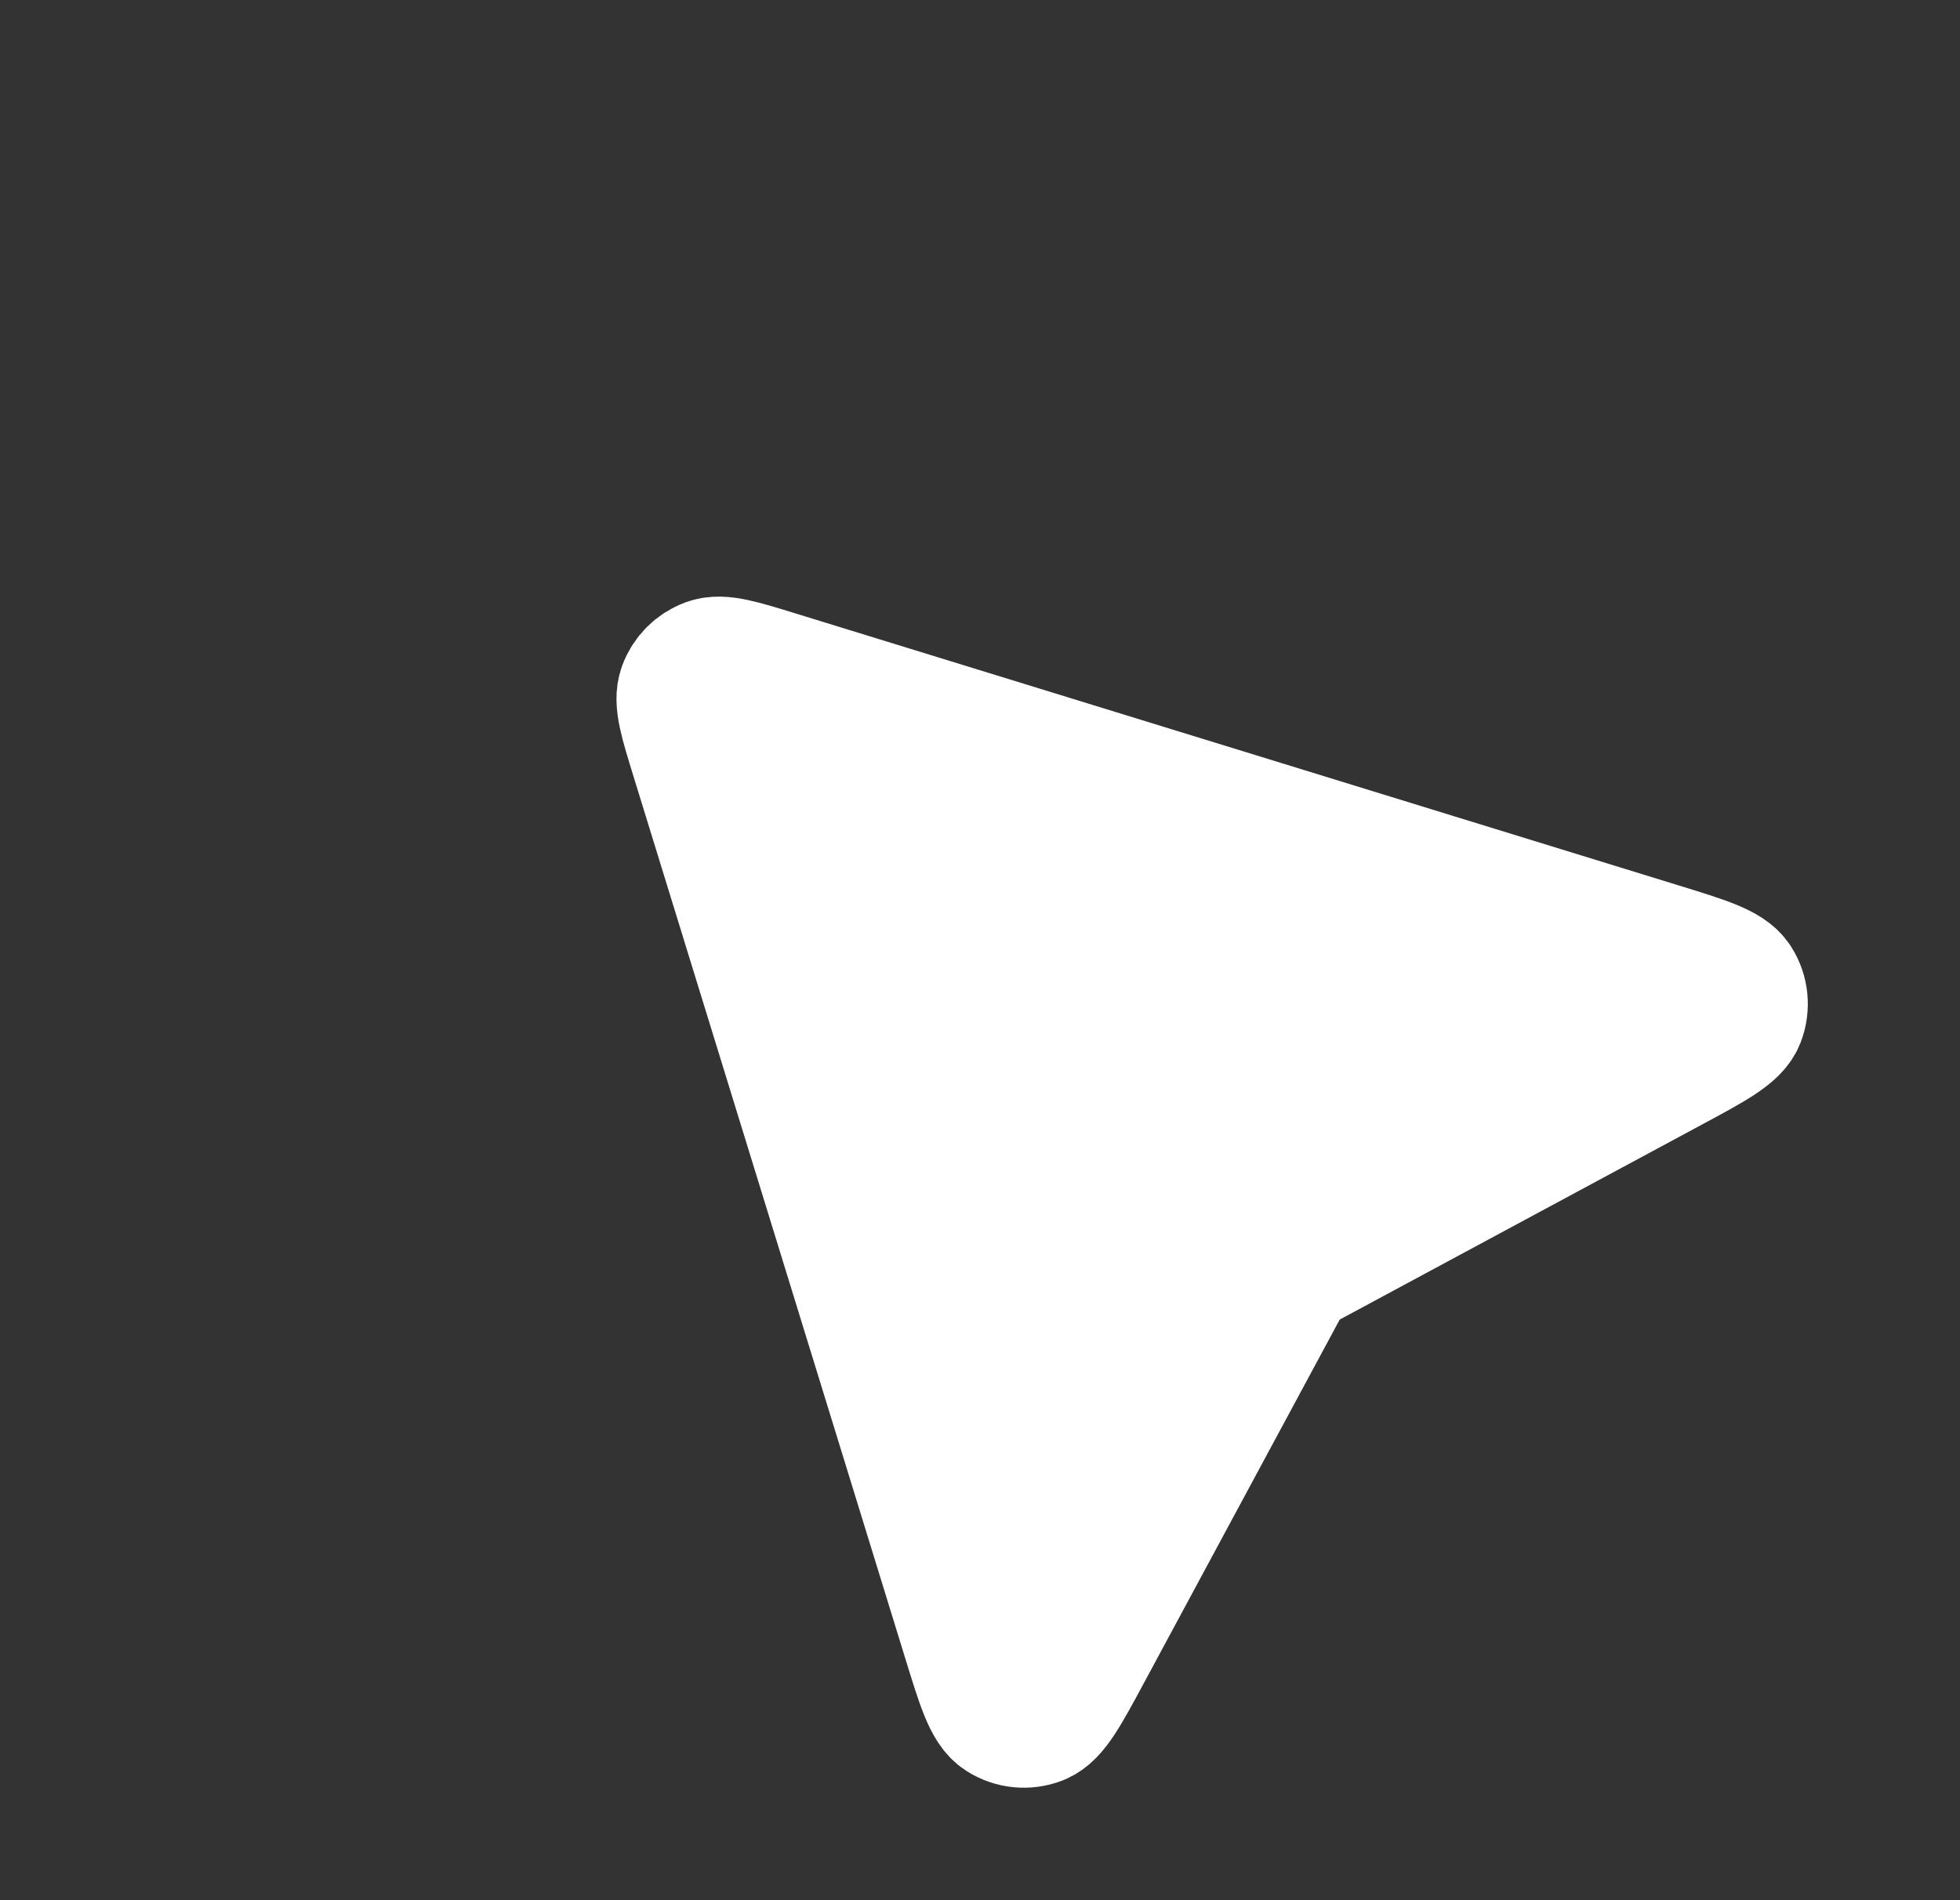 <svg width="33" height="32" viewBox="0 0 33 32" fill="none" xmlns="http://www.w3.org/2000/svg">
<rect x="0" y="0" width="33" height="32" fill="#333333" stroke="none"/>
<path d="M28.121 17.938C28.82 17.562 29.17 17.373 29.259 17.147C29.335 16.95 29.314 16.729 29.2 16.551C29.07 16.346 28.69 16.229 27.931 15.995L13.073 11.418C12.453 11.227 12.143 11.131 11.934 11.208C11.751 11.275 11.607 11.419 11.54 11.601C11.463 11.811 11.559 12.121 11.75 12.741L16.327 27.599C16.561 28.358 16.677 28.738 16.883 28.868C17.061 28.982 17.282 29.003 17.479 28.927C17.705 28.838 17.894 28.488 18.27 27.789L21.568 21.666C21.623 21.562 21.651 21.51 21.688 21.464C21.719 21.424 21.756 21.387 21.796 21.355C21.842 21.32 21.894 21.291 21.998 21.235L28.121 17.938Z" fill="white" stroke="white" stroke-width="2.268" stroke-linecap="round" stroke-linejoin="round"/>
</svg>

